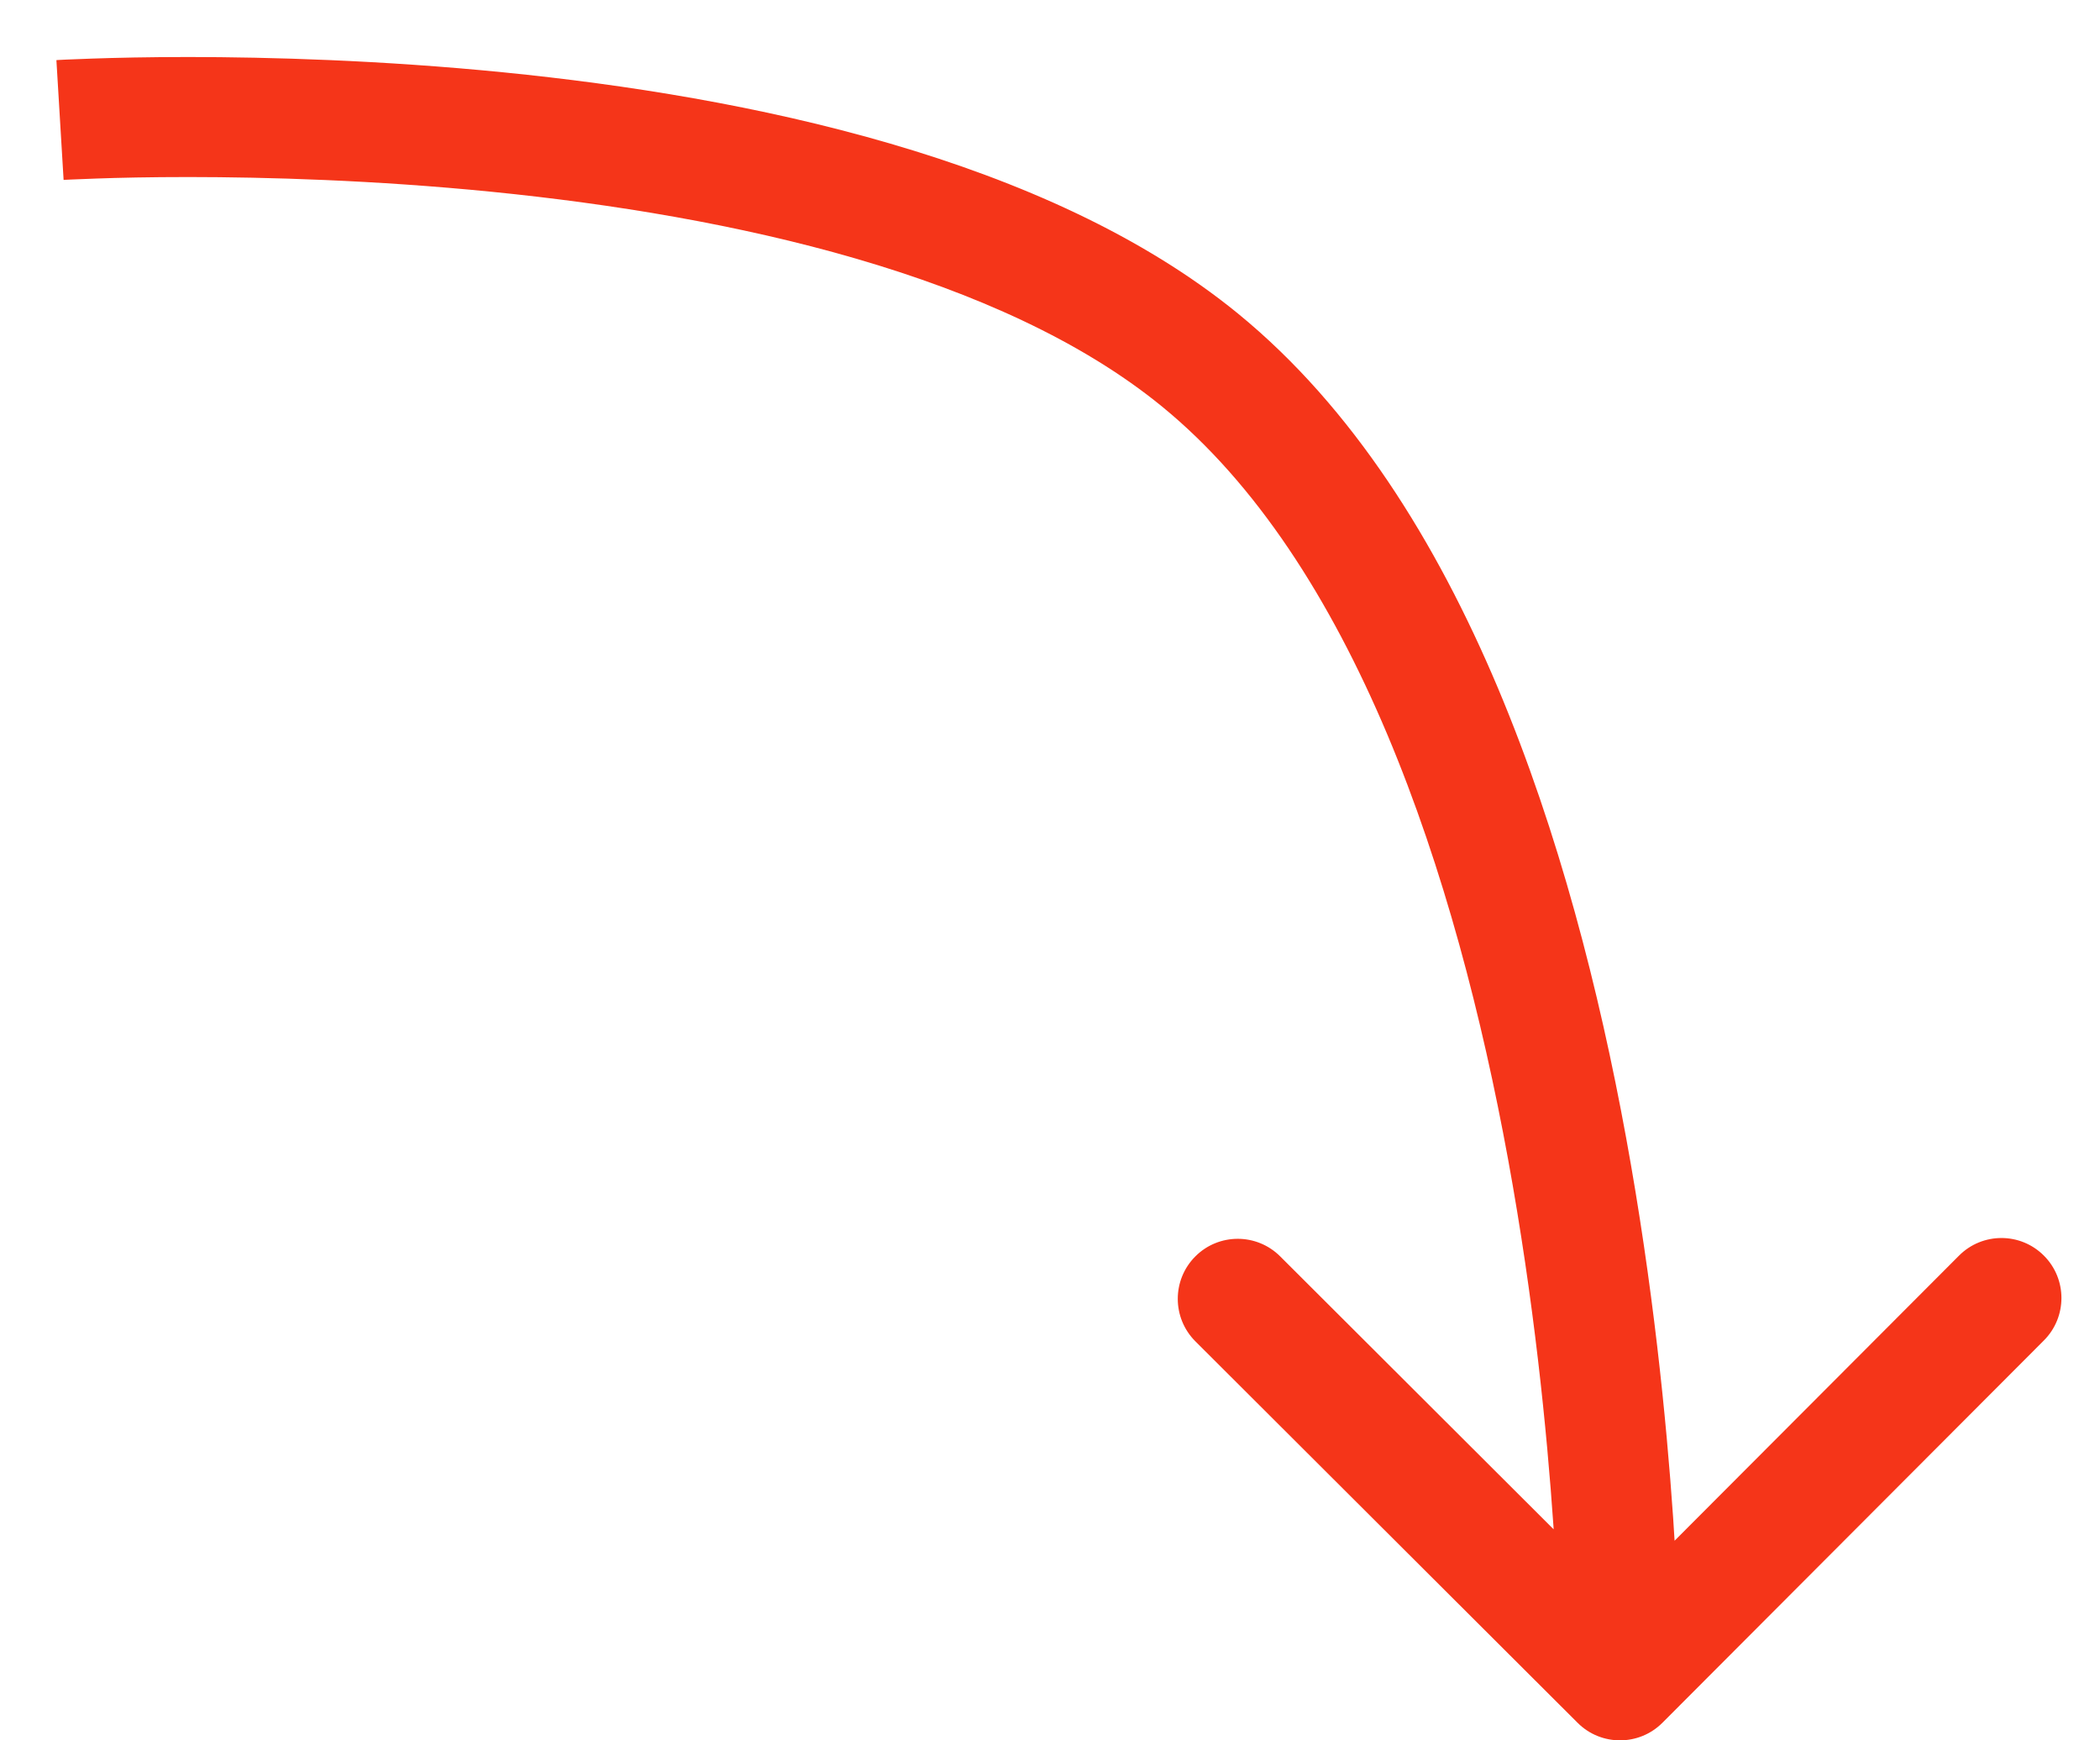 <?xml version="1.0" encoding="UTF-8"?> <svg xmlns="http://www.w3.org/2000/svg" width="35" height="29" viewBox="0 0 35 29" fill="none"><path d="M20 6L19.367 6.774L20 6ZM26.294 28.708C26.685 29.098 27.318 29.097 27.708 28.706L34.065 22.336C34.455 21.945 34.455 21.312 34.064 20.922C33.673 20.531 33.04 20.532 32.65 20.923L26.999 26.586L21.336 20.935C20.945 20.545 20.312 20.545 19.922 20.936C19.532 21.327 19.532 21.96 19.923 22.351L26.294 28.708ZM1 2C1.061 2.998 1.06 2.998 1.06 2.998C1.06 2.998 1.06 2.998 1.06 2.998C1.061 2.998 1.061 2.998 1.061 2.998C1.063 2.998 1.064 2.998 1.067 2.998C1.072 2.997 1.081 2.997 1.092 2.996C1.115 2.995 1.15 2.993 1.197 2.991C1.29 2.987 1.429 2.981 1.609 2.975C1.97 2.962 2.494 2.95 3.143 2.95C4.442 2.951 6.232 3 8.198 3.196C12.195 3.595 16.679 4.579 19.367 6.774L20.633 5.225C17.448 2.625 12.432 1.609 8.397 1.206C6.348 1.002 4.489 0.951 3.143 0.95C2.469 0.95 1.922 0.963 1.542 0.976C1.352 0.982 1.203 0.988 1.101 0.993C1.05 0.996 1.011 0.998 0.984 0.999C0.97 1 0.959 1.001 0.952 1.001C0.948 1.001 0.946 1.001 0.943 1.002C0.942 1.002 0.942 1.002 0.941 1.002C0.941 1.002 0.94 1.002 0.94 1.002C0.94 1.002 0.939 1.002 1 2ZM19.367 6.774C20.94 8.059 22.169 9.984 23.119 12.232C24.064 14.473 24.704 16.968 25.135 19.319C25.565 21.666 25.782 23.842 25.891 25.433C25.945 26.227 25.972 26.874 25.986 27.319C25.993 27.542 25.997 27.715 25.998 27.831C25.999 27.889 26 27.932 26 27.961C26 27.975 26 27.986 26 27.993C26 27.996 26 27.998 26 28C26 28 26 28.001 26 28.001C26 28.001 26 28.001 26 28.001C26 28.001 26 28.001 27 28C28 27.999 28 27.999 28 27.998C28 27.998 28 27.998 28 27.997C28 27.997 28 27.995 28 27.994C28 27.992 28 27.988 28 27.984C28 27.975 28 27.962 28 27.945C28 27.912 27.999 27.863 27.998 27.8C27.996 27.675 27.992 27.492 27.985 27.258C27.971 26.79 27.942 26.119 27.886 25.296C27.773 23.653 27.549 21.399 27.102 18.958C26.656 16.522 25.982 13.874 24.961 11.454C23.943 9.043 22.552 6.793 20.633 5.225L19.367 6.774Z" fill="#F53519"></path></svg> 